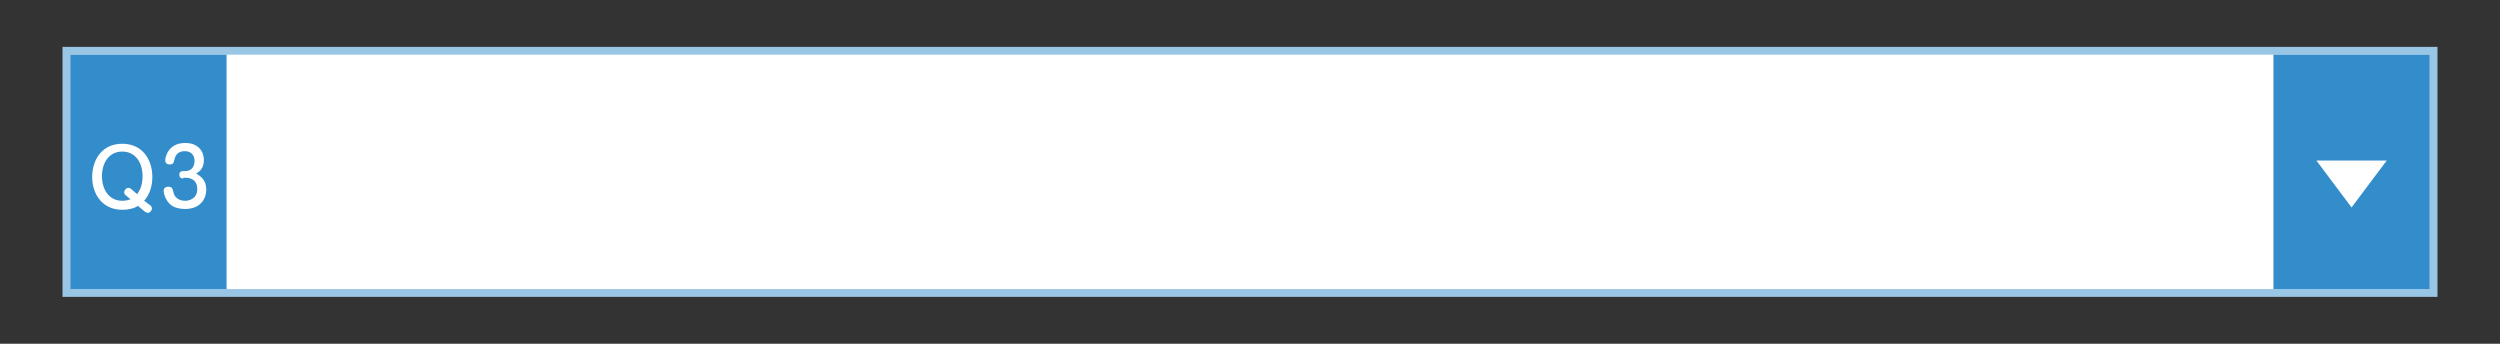 <?xml version="1.0" encoding="utf-8"?>
<!-- Generator: Adobe Illustrator 24.1.2, SVG Export Plug-In . SVG Version: 6.00 Build 0)  -->
<svg version="1.1" id="レイヤー_1" xmlns="http://www.w3.org/2000/svg" xmlns:xlink="http://www.w3.org/1999/xlink" x="0px"
	 y="0px" viewBox="0 0 640 88" style="enable-background:new 0 0 640 88;" xml:space="preserve">
<rect x="0" y="0" width="640" height="88" fill="#333333" stroke="none"/>
<style type="text/css">
	.st0{fill:#99C6E5;}
	.st1{fill:#FFFFFF;}
	.st2{fill:#338DCA;}
	.st3{fill:none;}
</style>
<g>
	<g>
		<g>
			<g>
				<rect x="16" y="12" class="st0" width="608" height="64"/>
			</g>
		</g>
		<path class="st1" d="M622,74L18,74V14h604V74z"/>
		<path class="st2" d="M622,74l-40,0V14h40V74z"/>
		<g>
			<g>
				<rect x="18" y="14" class="st2" width="40" height="60"/>
			</g>
		</g>
		<rect class="st3" width="640" height="88"/>
		<g>
			<g>
				<path class="st1" d="M38.5,52.6c0.2,0.1,0.4,0.5,0.4,0.8c0,0.5-0.6,1.1-1,1.1c-0.3,0-0.6-0.2-0.8-0.3l-1.8-1.5
					c-0.4,0.3-1.7,1-4,1c-5.1,0-7.7-4-7.7-8.4s2.5-8.5,7.7-8.5c5.2,0,7.7,4.1,7.7,8.5c0,2.2-0.6,4.4-2.1,6.1L38.5,52.6z M35.1,49.7
					c1-1.3,1.4-2.9,1.4-4.6c0-3.3-1.7-6.3-5.2-6.3c-3.5,0-5.2,3-5.2,6.3s1.7,6.3,5.2,6.3c1.1,0,1.9-0.3,2.1-0.4l-1.2-1
					c-0.2-0.1-0.4-0.4-0.4-0.8c0-0.6,0.6-1.1,1-1.1c0.3,0,0.6,0.1,0.8,0.3L35.1,49.7z"/>
				<path class="st1" d="M46.9,45.7c-0.9,0-1-0.7-1-0.9c0-0.4,0.1-1,1-1h0.5c1.3,0,2.4-0.8,2.4-2.6c0-1.3-0.7-2.5-2.5-2.5
					c-2.2,0-2.5,1.6-2.7,2.3c-0.1,0.5-0.2,1.1-1.1,1.1c-0.7,0-1.2-0.3-1.2-1.1c0-0.8,0.8-4.4,5.1-4.4c3.4,0,4.8,2.2,4.8,4.4
					c0,2.3-1.4,3.1-2,3.4c1.1,0.7,2.6,1.6,2.6,4.1s-1.6,5-5.4,5c-3,0-4.1-1.3-4.6-2.1c-0.6-0.9-0.9-1.9-0.9-2.5
					c0-0.7,0.4-1.1,1.2-1.1c1,0,1.1,0.6,1.3,1.4c0.1,0.8,0.9,2.2,3,2.2c1,0,3.1-0.5,3.1-3c0-1.7-0.9-2.9-3-2.9H46.9z"/>
			</g>
		</g>
		<polygon class="st1" points="611,41.1 602,53.1 593,41.1 		"/>
	</g>
</g>
</svg>
